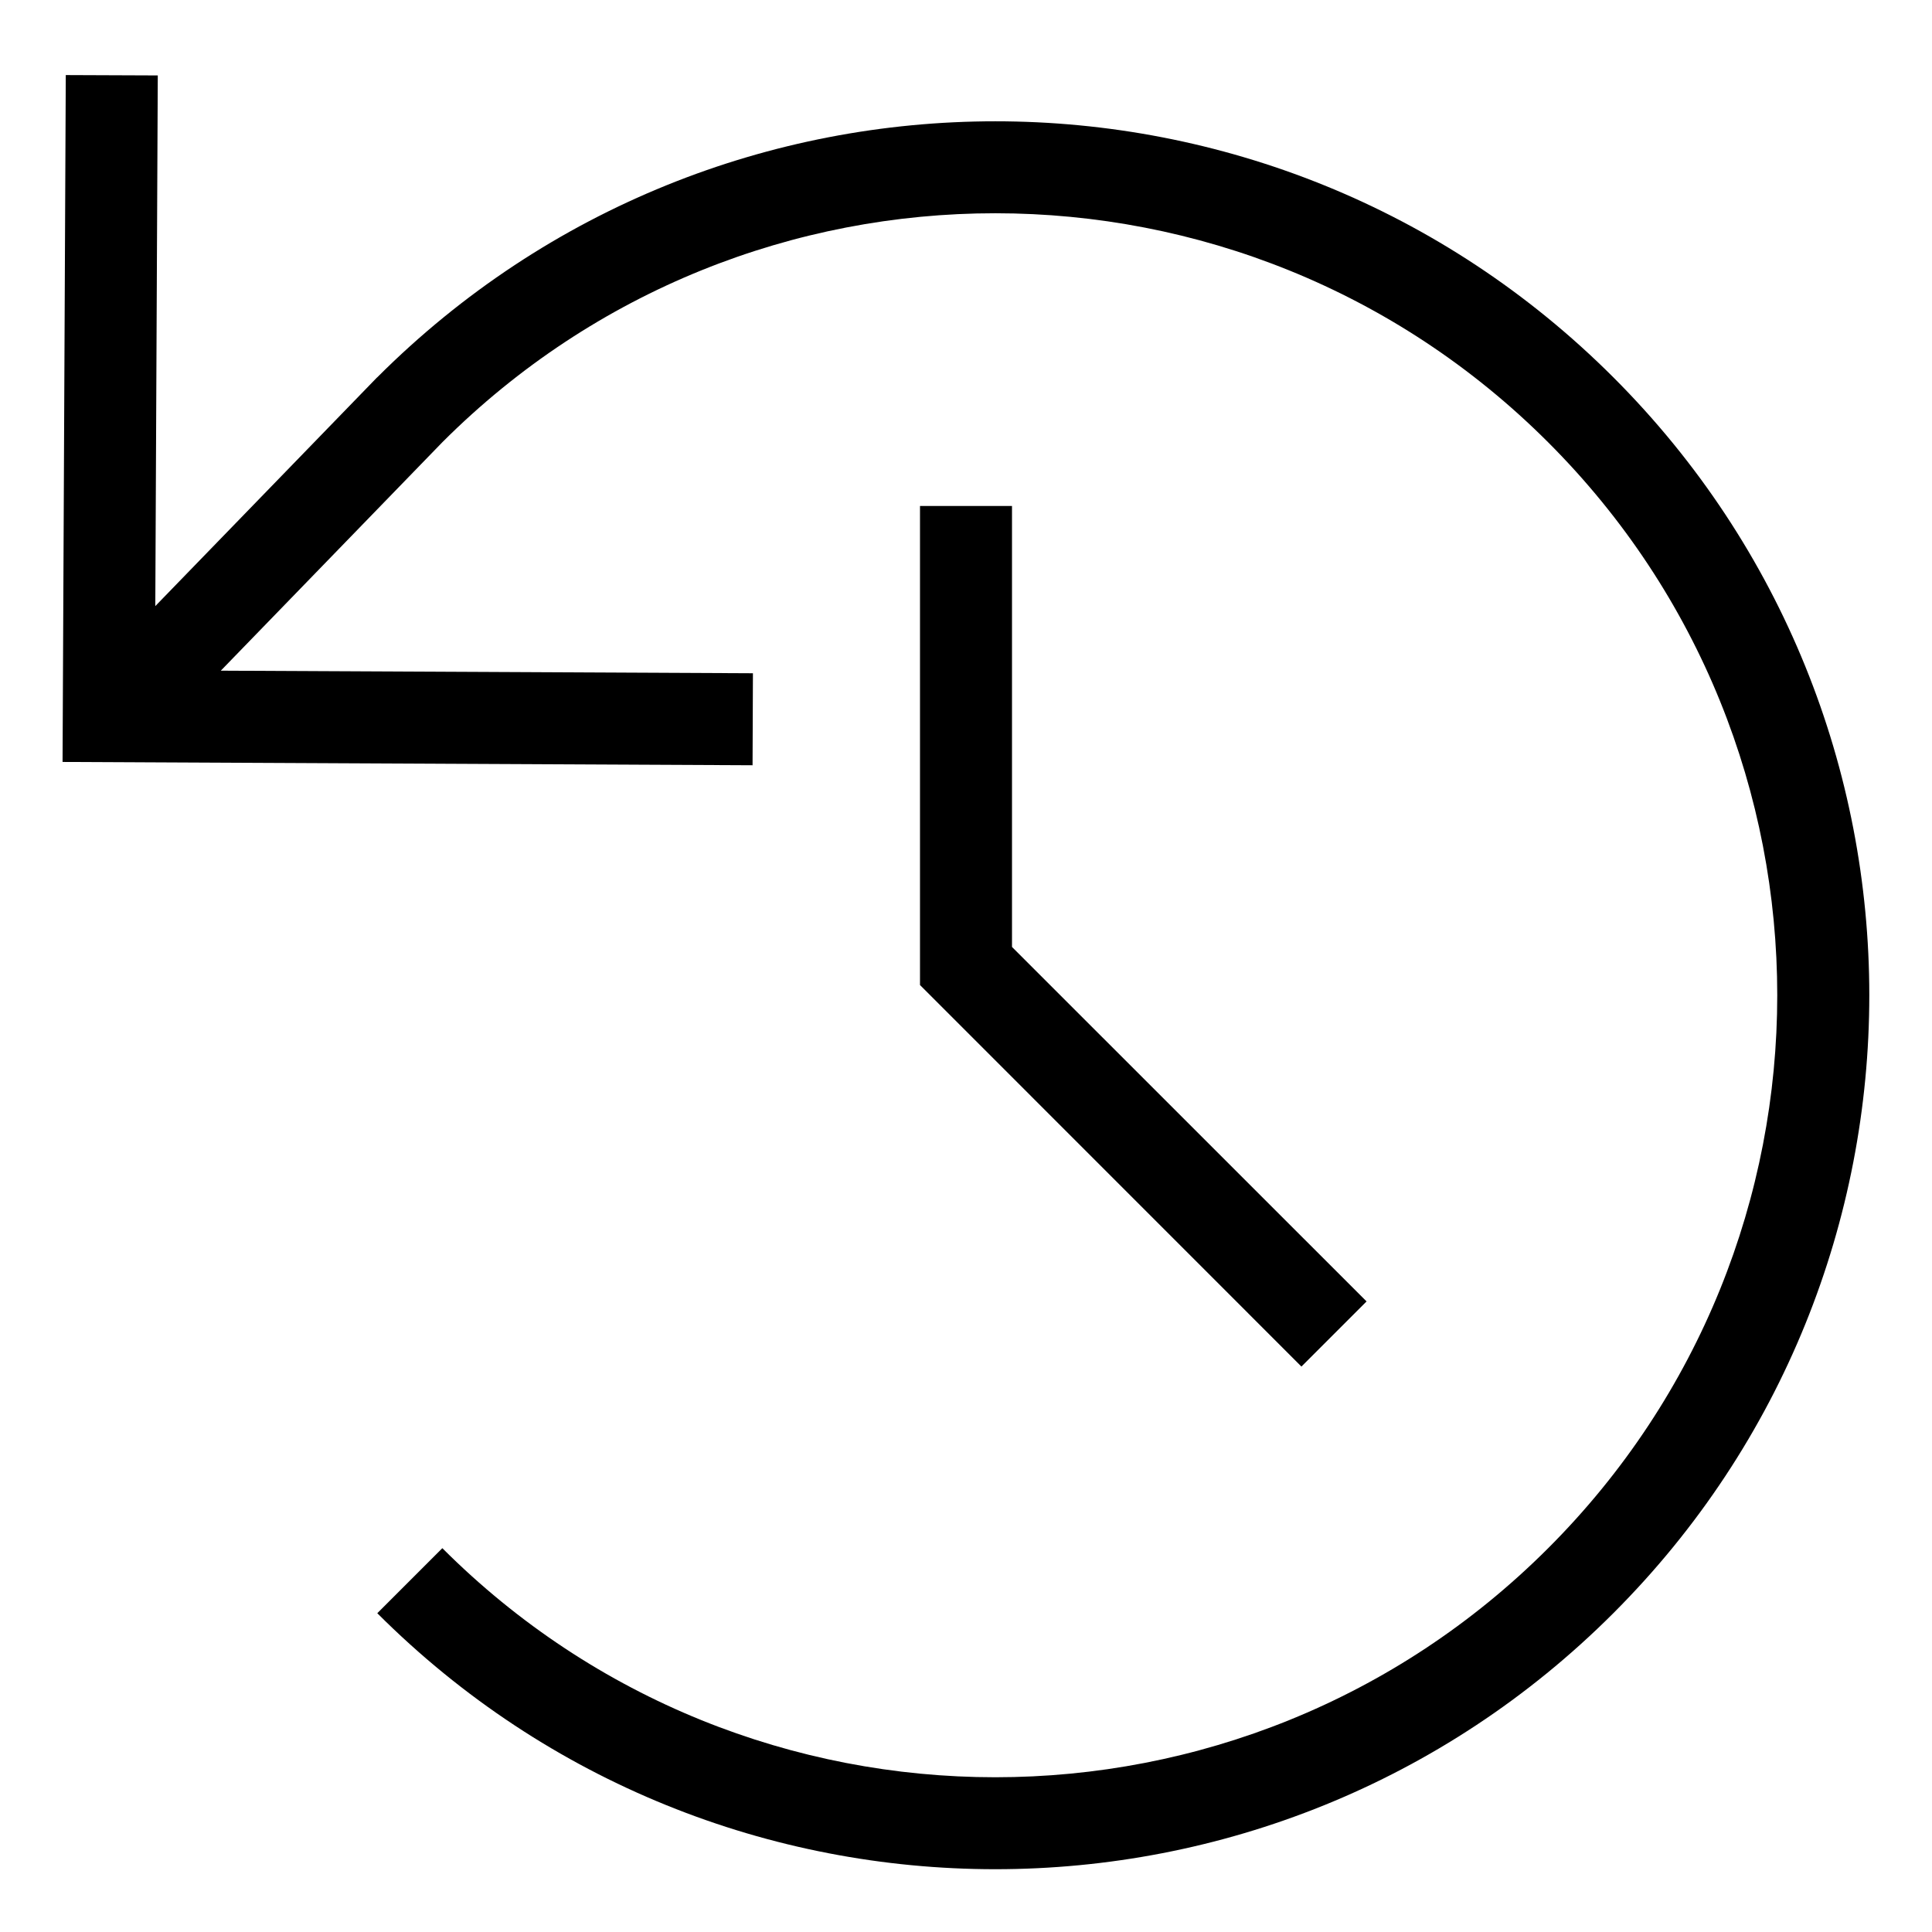 <svg width="21" height="21" viewBox="0 0 21 21" fill="none" xmlns="http://www.w3.org/2000/svg">
<path d="M1.688 6.588L1.715 0.82L0.715 0.816L0.68 8.282L8.18 8.318L8.184 7.318L2.4 7.29L4.81 4.805C8.13 1.488 13.51 1.489 16.828 4.808C20.148 8.127 20.148 13.509 16.828 16.828C13.509 20.148 8.127 20.148 4.808 16.828L4.101 17.535C7.811 21.245 13.826 21.245 17.536 17.535C21.246 13.826 21.246 7.81 17.536 4.101C13.826 0.391 7.811 0.391 4.101 4.101L4.095 4.106L1.688 6.588Z" fill="black"/>
<path d="M10 5.5H11V10.293L14.854 14.146L14.146 14.854L10 10.707V5.5Z" fill="black"/>
</svg>
